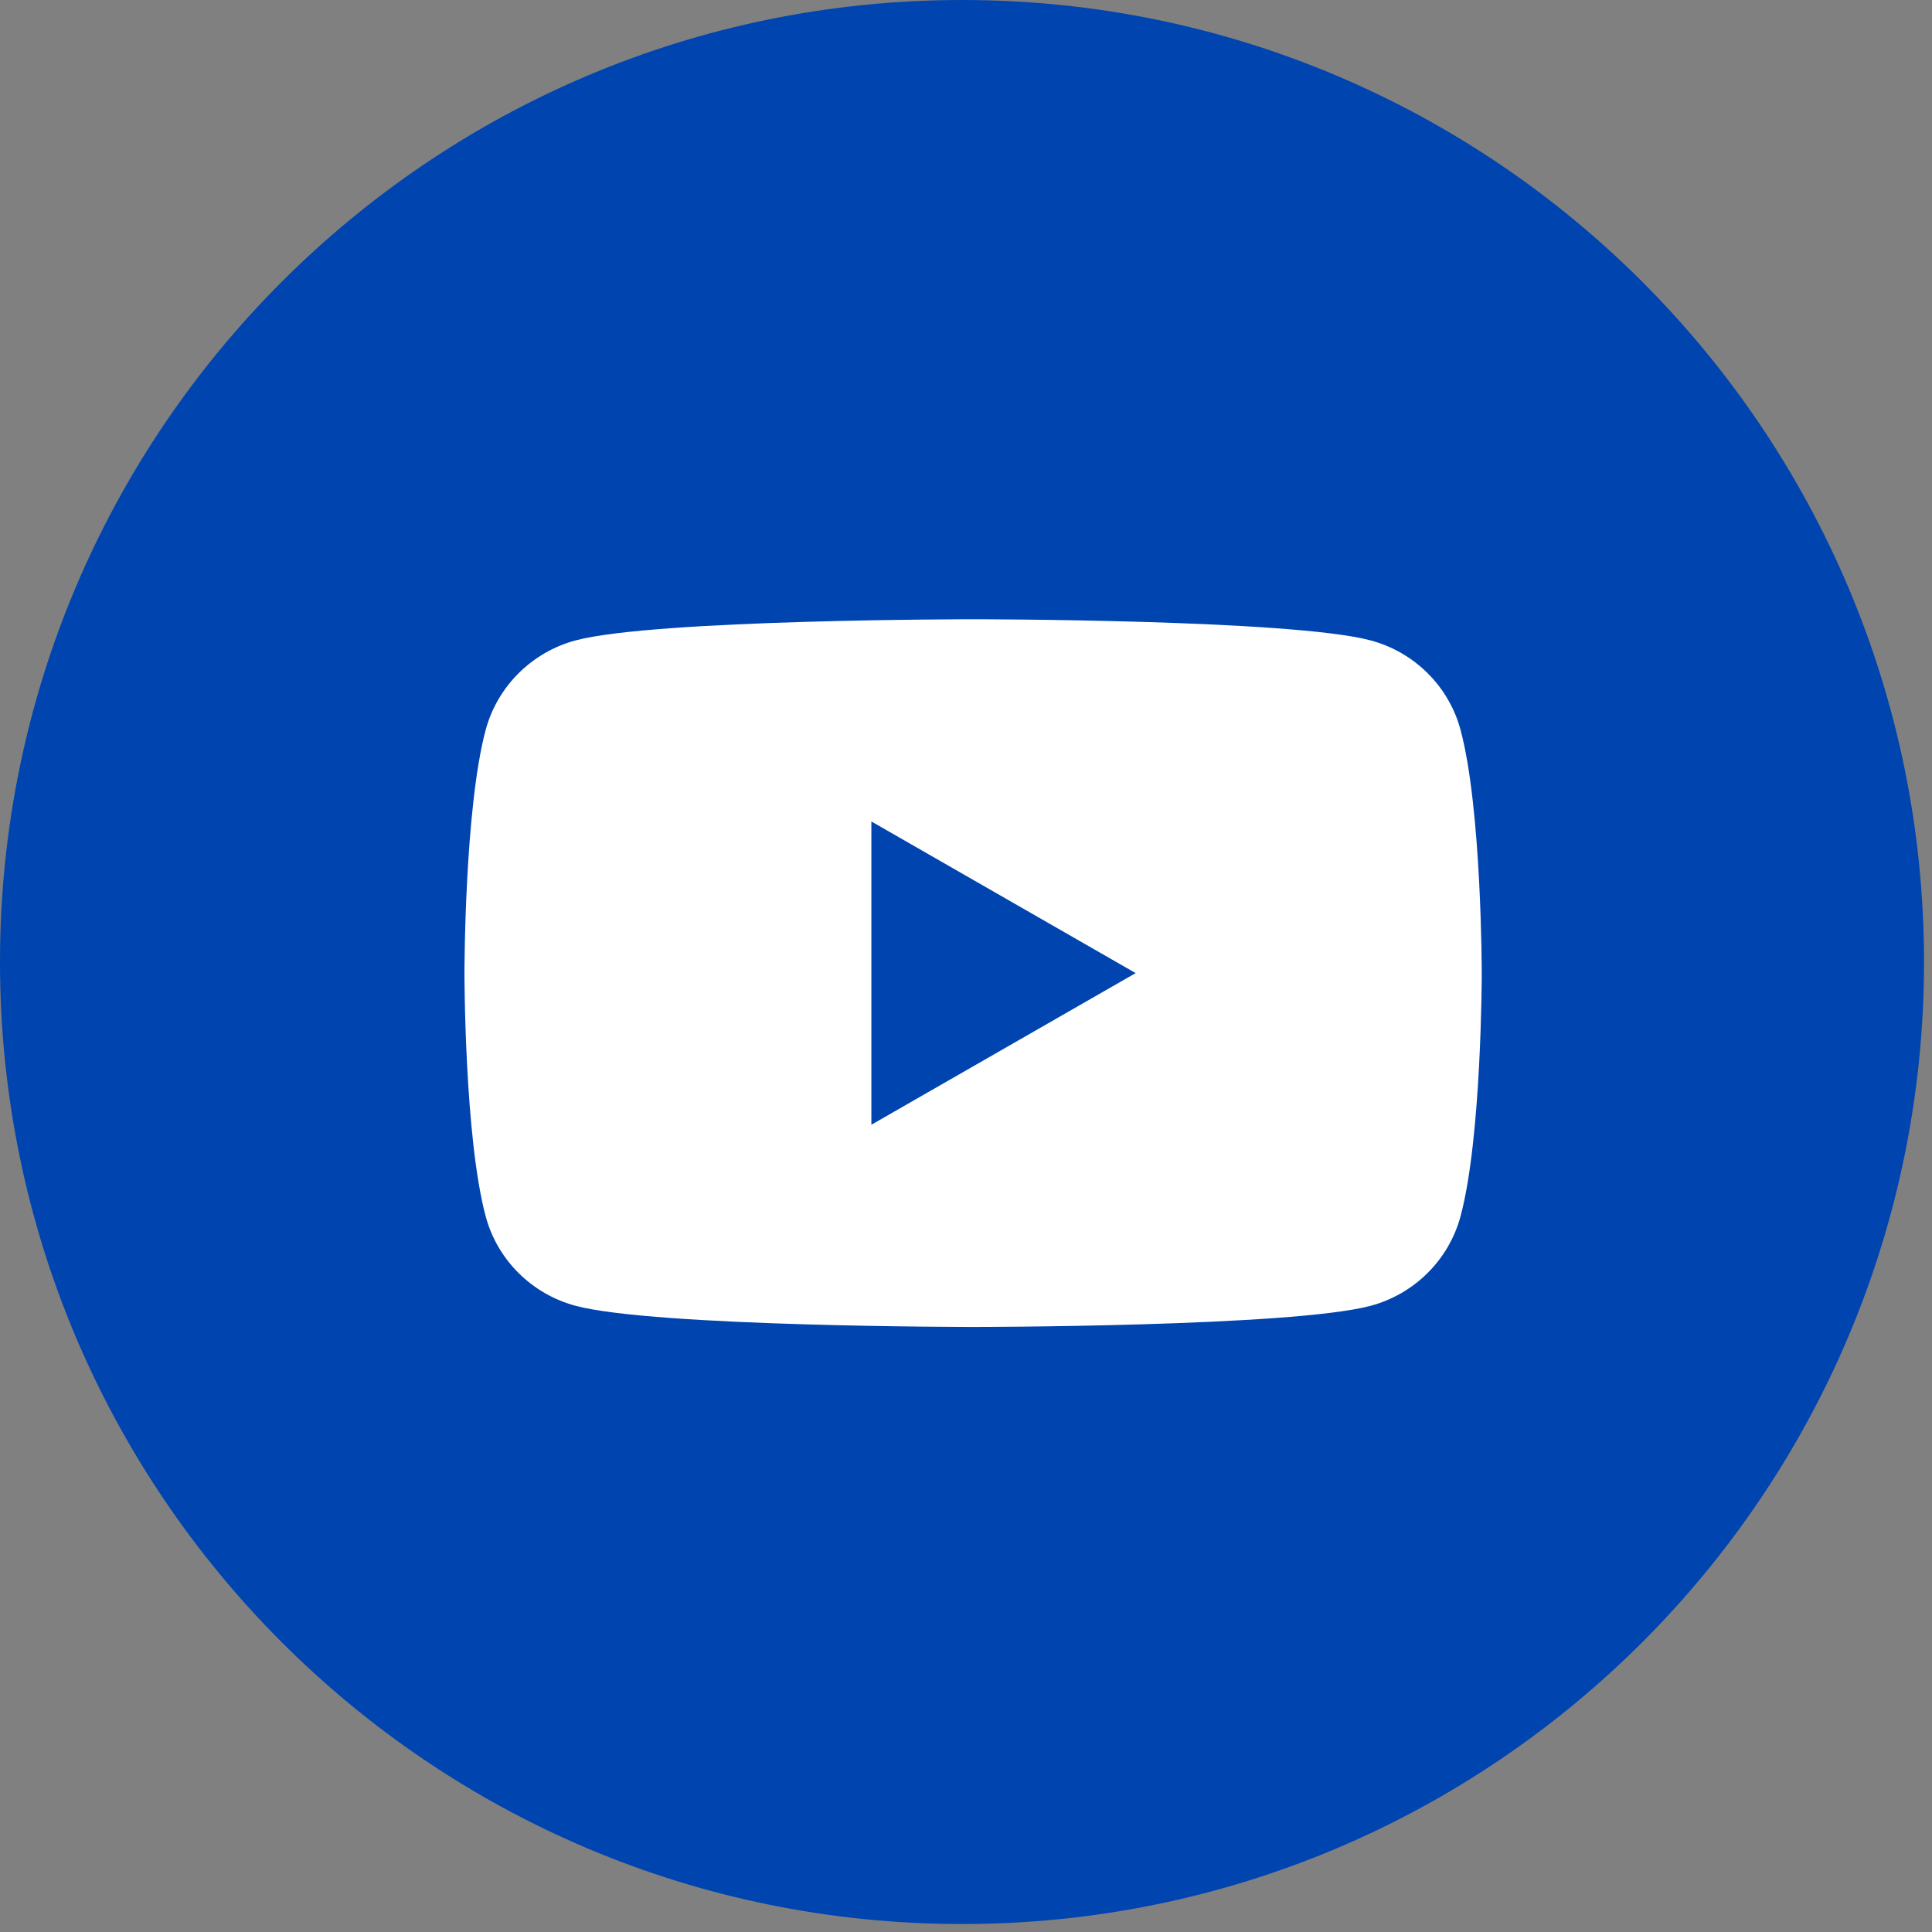 <svg width="120" height="120" viewBox="0 0 120 120" fill="none" xmlns="http://www.w3.org/2000/svg">
<rect x="0" y="0" width="120" height="120" fill="#808080" stroke="none"/>
<path d="M119.505 59.753C119.505 92.753 92.753 119.505 59.753 119.505C26.752 119.505 0 92.753 0 59.753C0 26.752 26.752 0 59.753 0C92.753 0 119.505 26.752 119.505 59.753Z" fill="#0044B0"/>
<g clip-path="url(#clip0_223_237)">
<path d="M90.715 45.328C89.991 42.628 87.85 40.5 85.126 39.775C80.198 38.463 60.441 38.463 60.441 38.463C60.441 38.463 40.685 38.463 35.756 39.775C33.039 40.5 30.898 42.628 30.168 45.328C28.848 50.226 28.848 60.441 28.848 60.441C28.848 60.441 28.848 70.656 30.168 75.553C30.891 78.254 33.032 80.382 35.756 81.107C40.685 82.419 60.441 82.419 60.441 82.419C60.441 82.419 80.198 82.419 85.126 81.107C87.843 80.382 89.984 78.261 90.715 75.553C92.034 70.656 92.034 60.441 92.034 60.441C92.034 60.441 92.034 50.226 90.715 45.328ZM54.122 69.86V51.022L70.537 60.441L54.122 69.86Z" fill="white"/>
</g>
<defs>
<clipPath id="clip0_223_237">
<rect width="63.187" height="43.956" fill="white" transform="translate(28.848 38.463)"/>
</clipPath>
</defs>
</svg>
